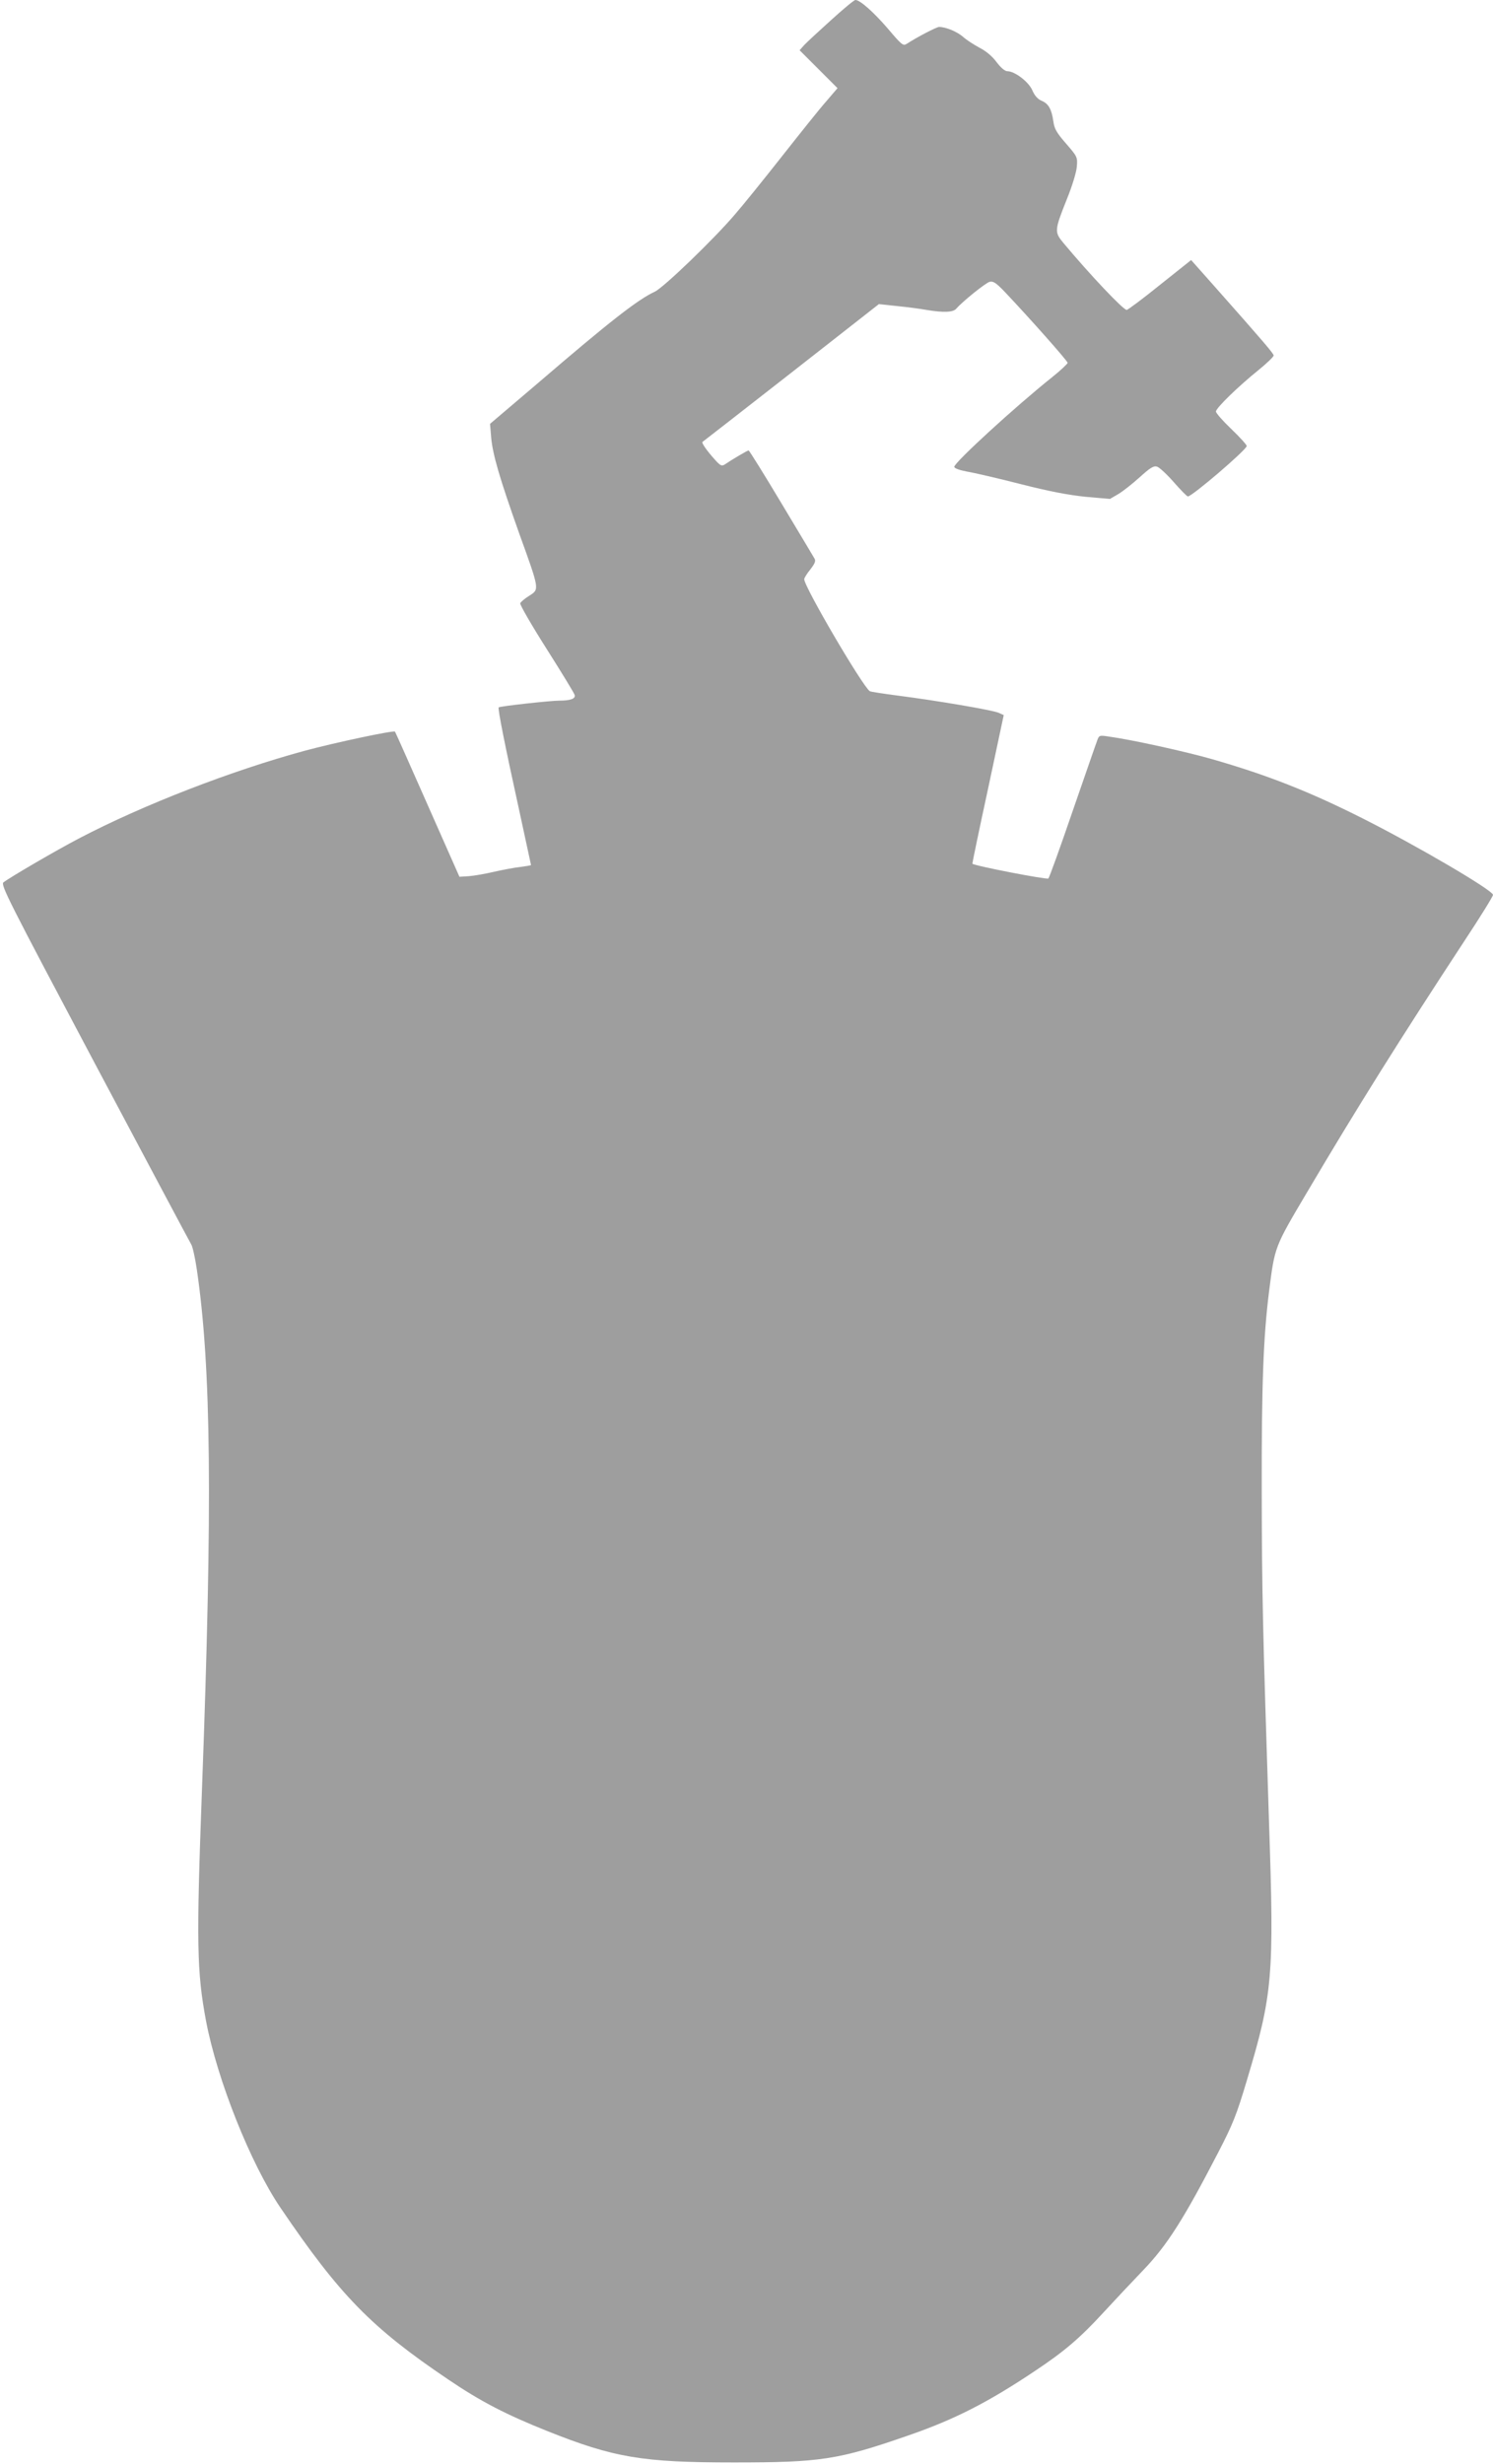 <?xml version="1.0" standalone="no"?>
<!DOCTYPE svg PUBLIC "-//W3C//DTD SVG 20010904//EN"
 "http://www.w3.org/TR/2001/REC-SVG-20010904/DTD/svg10.dtd">
<svg version="1.0" xmlns="http://www.w3.org/2000/svg"
 width="776pt" height="1280pt" viewBox="0 0 776 1280"
 preserveAspectRatio="xMidYMid meet">
<g transform="translate(0,1280) scale(0.1,-0.1)"
fill="#9e9e9e" stroke="none">
<path d="M4320 12696 c-63 -57 -126 -115 -140 -130 l-24 -27 98 -98 99 -99
-59 -69 c-33 -37 -135 -165 -228 -283 -93 -118 -204 -256 -247 -305 -109 -128
-369 -378 -415 -400 -89 -41 -236 -156 -603 -471 l-254 -216 6 -72 c8 -88 44
-212 148 -504 104 -288 103 -283 50 -317 -23 -14 -44 -32 -47 -39 -3 -7 59
-114 137 -237 78 -123 144 -231 146 -240 5 -19 -22 -29 -82 -29 -45 0 -308
-29 -313 -35 -6 -5 34 -205 104 -523 35 -162 64 -295 64 -296 0 -2 -25 -6 -55
-10 -30 -3 -92 -15 -137 -25 -46 -11 -105 -21 -132 -23 l-48 -3 -166 375 c-91
206 -167 377 -169 379 -6 8 -312 -57 -468 -99 -383 -104 -840 -281 -1173 -455
-117 -61 -354 -199 -394 -229 -16 -12 27 -96 473 -937 270 -508 496 -933 503
-944 7 -11 20 -69 29 -130 75 -510 82 -1218 27 -2695 -30 -807 -27 -954 21
-1210 58 -305 231 -739 385 -967 311 -459 475 -626 874 -895 168 -114 300
-182 515 -268 346 -138 493 -163 970 -163 449 0 542 14 902 139 244 84 418
173 663 337 152 101 234 171 356 304 60 65 152 163 205 218 125 130 211 265
392 615 74 143 94 192 147 370 135 449 143 541 116 1336 -33 1023 -37 1184
-38 1724 -1 551 8 802 38 1040 30 235 27 228 197 515 263 445 486 800 818
1306 82 124 149 232 149 240 -1 24 -393 254 -681 399 -272 137 -493 224 -779
306 -140 40 -421 102 -541 118 -46 7 -47 6 -58 -26 -7 -18 -64 -184 -128 -368
-63 -184 -119 -339 -124 -344 -7 -7 -386 66 -395 77 -1 1 35 175 81 387 l82
385 -27 12 c-31 14 -326 64 -522 89 -76 10 -142 20 -147 23 -37 24 -341 542
-341 582 0 6 14 29 32 51 24 31 29 44 21 57 -5 9 -83 139 -173 289 -89 149
-166 272 -169 272 -6 0 -89 -49 -124 -73 -16 -10 -23 -7 -54 28 -41 46 -67 84
-62 89 2 1 210 163 461 359 l456 357 94 -10 c51 -5 120 -14 153 -20 89 -15
140 -13 156 7 31 36 151 133 173 139 19 4 33 -5 79 -53 125 -132 327 -359 326
-368 0 -5 -36 -39 -81 -75 -193 -154 -508 -443 -508 -465 0 -8 25 -17 66 -25
37 -6 162 -35 279 -65 149 -38 250 -57 338 -66 l126 -11 43 25 c24 14 73 53
111 87 53 48 72 61 90 56 12 -3 51 -39 87 -80 36 -41 69 -75 74 -75 20 -2 306
243 306 262 0 6 -36 46 -80 88 -44 42 -80 83 -80 91 0 18 115 130 223 217 42
34 77 68 77 74 -1 11 -45 63 -317 370 l-112 126 -162 -129 c-89 -72 -167 -130
-173 -130 -18 0 -192 184 -329 348 -47 57 -47 64 18 227 28 69 50 141 52 170
4 49 2 52 -56 119 -49 56 -61 77 -66 115 -9 63 -25 92 -60 107 -20 8 -37 26
-49 54 -19 45 -92 100 -130 100 -13 0 -34 18 -56 47 -22 30 -55 58 -89 75 -29
16 -69 41 -87 58 -31 26 -88 50 -123 50 -13 0 -113 -52 -167 -87 -20 -13 -26
-8 -99 78 -75 87 -145 149 -169 149 -7 0 -63 -47 -126 -104z"/>
</g>
</svg>
